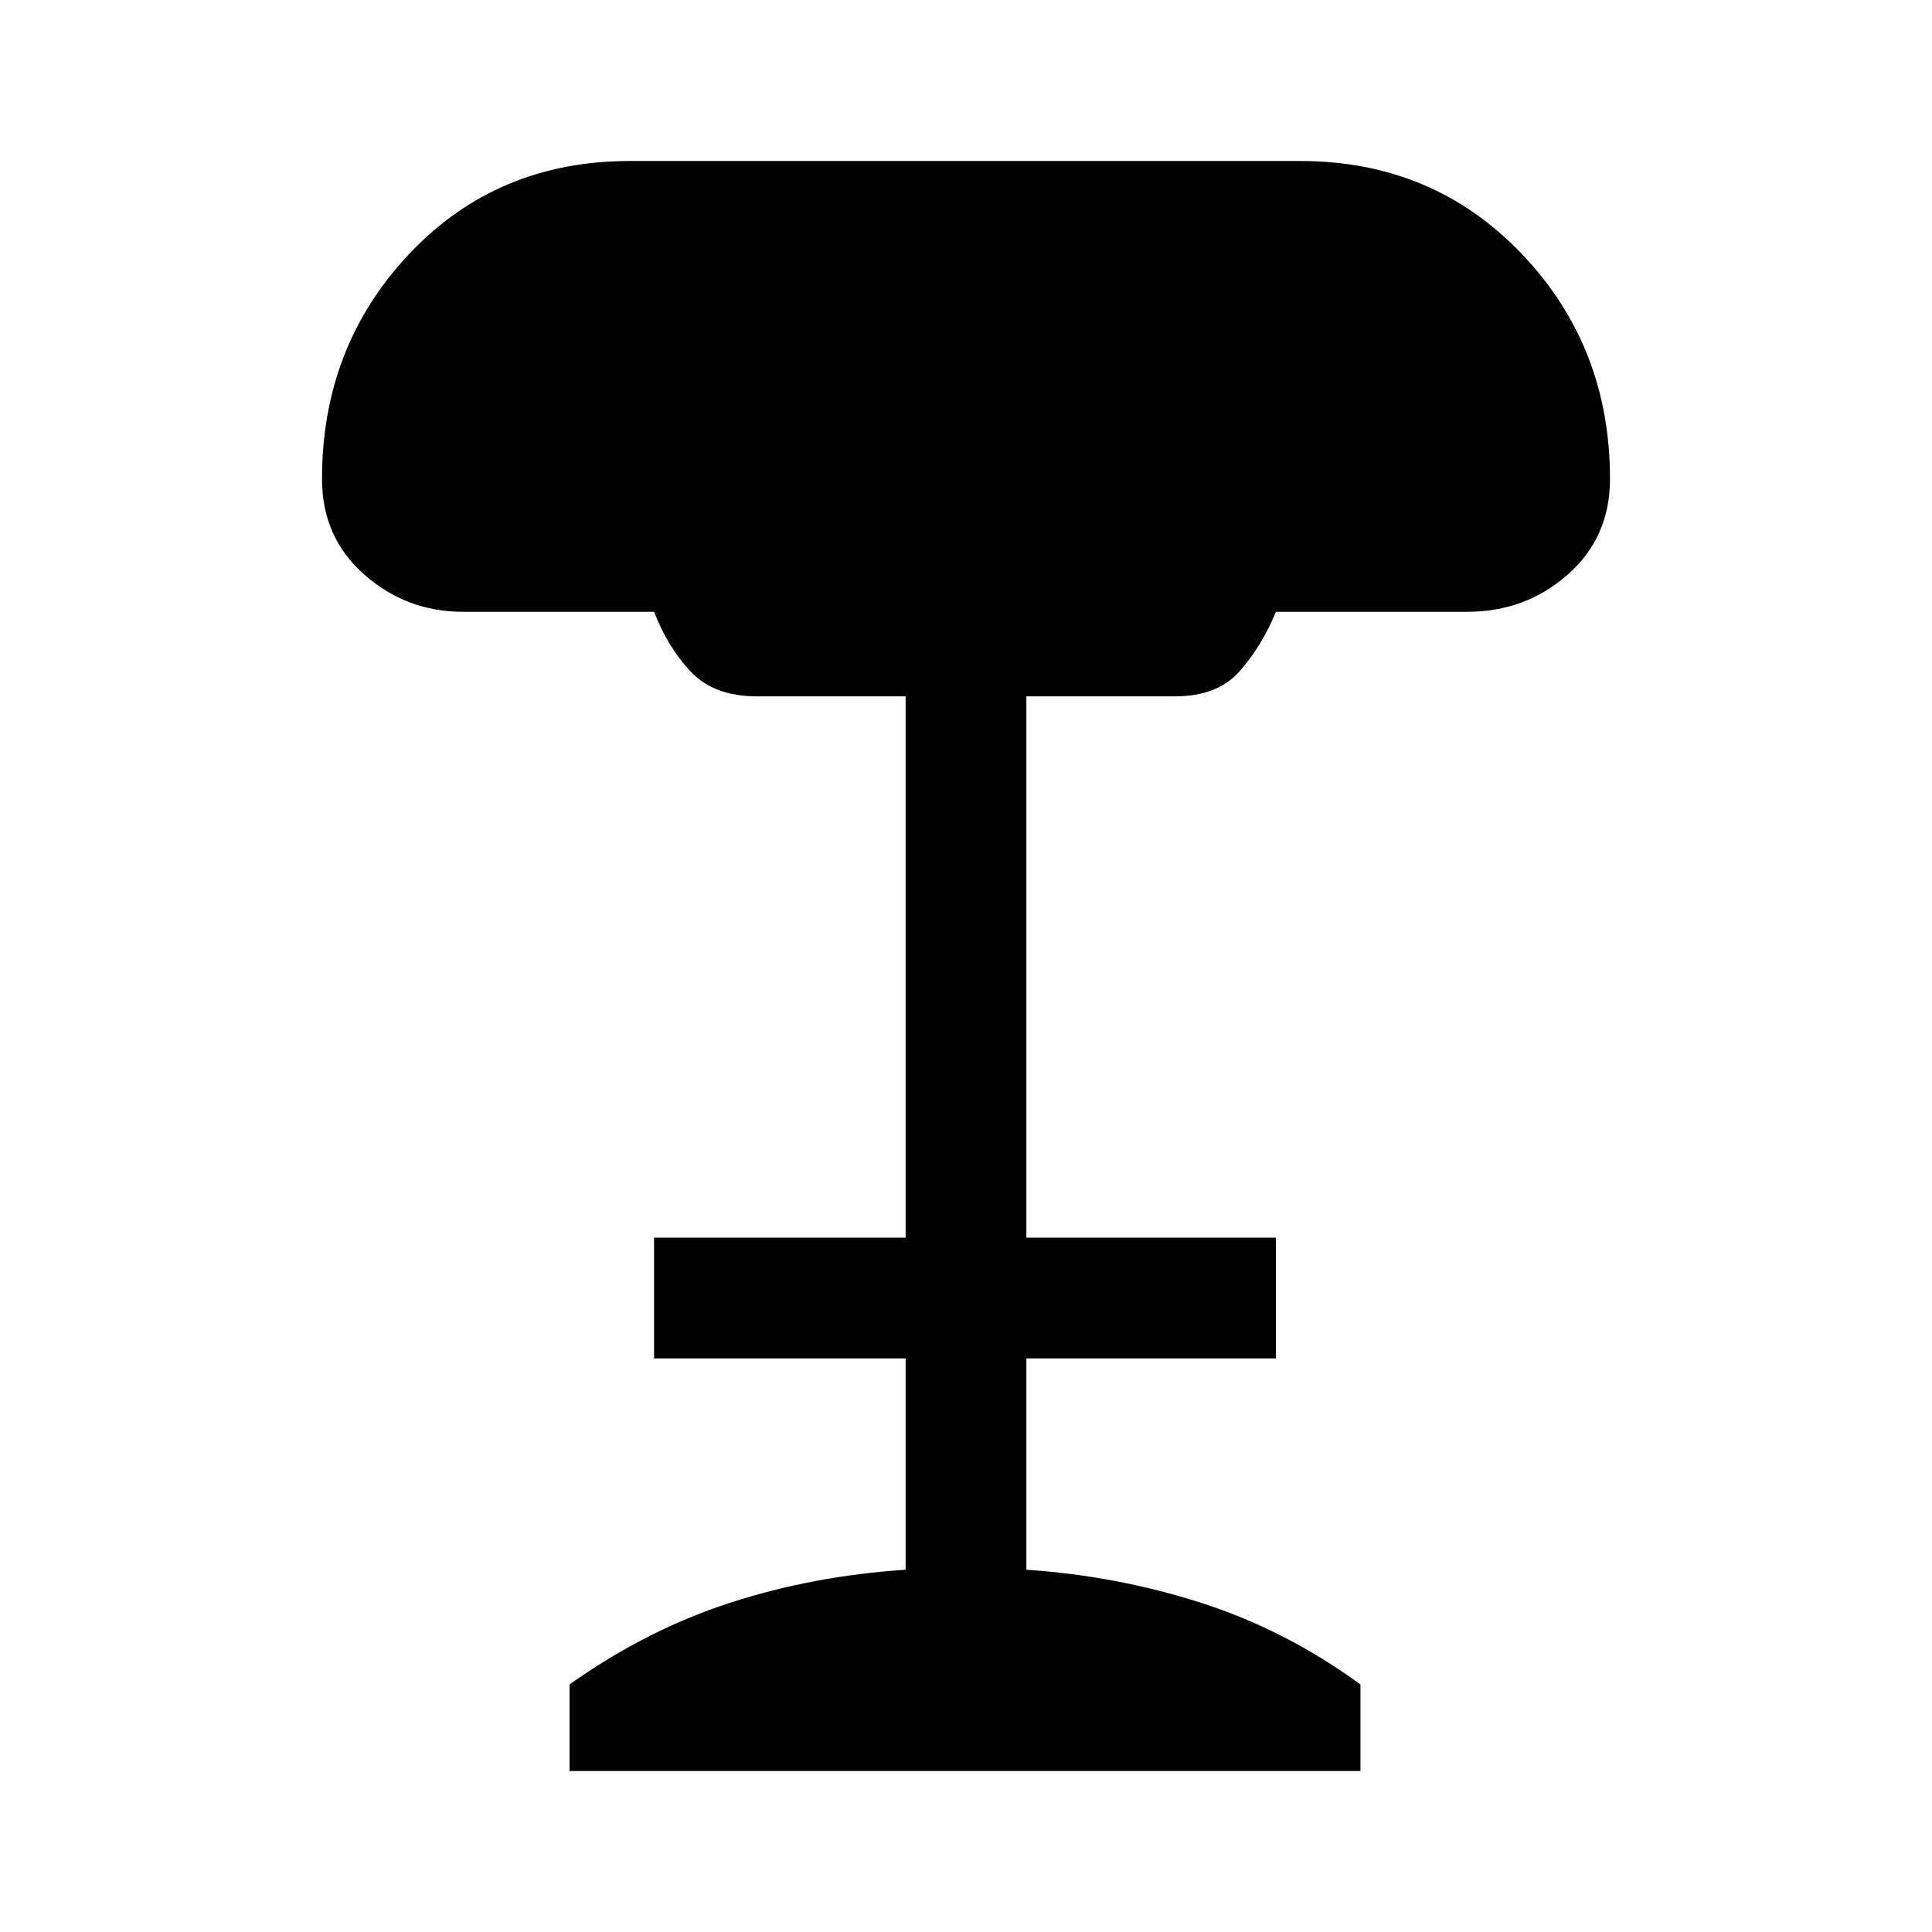 <svg xmlns="http://www.w3.org/2000/svg" width="48" height="48" viewBox="0 -960 960 960"><path d="M283-80v-43q38-27 79.5-40.5T450-180v-105H325v-60h125v-269h-74q-21 0-32.5-12T325-656h-95q-28 0-49-18.5T160-722q0-66 43.5-112T313-880h333q66 0 110 46t44 112q0 29-21 47.5T729-656h-95q-7 17-18 29.5T584-614h-74v269h124v60H510v105q45 3 87 16.5t79 40.5v43H283Z"/></svg>